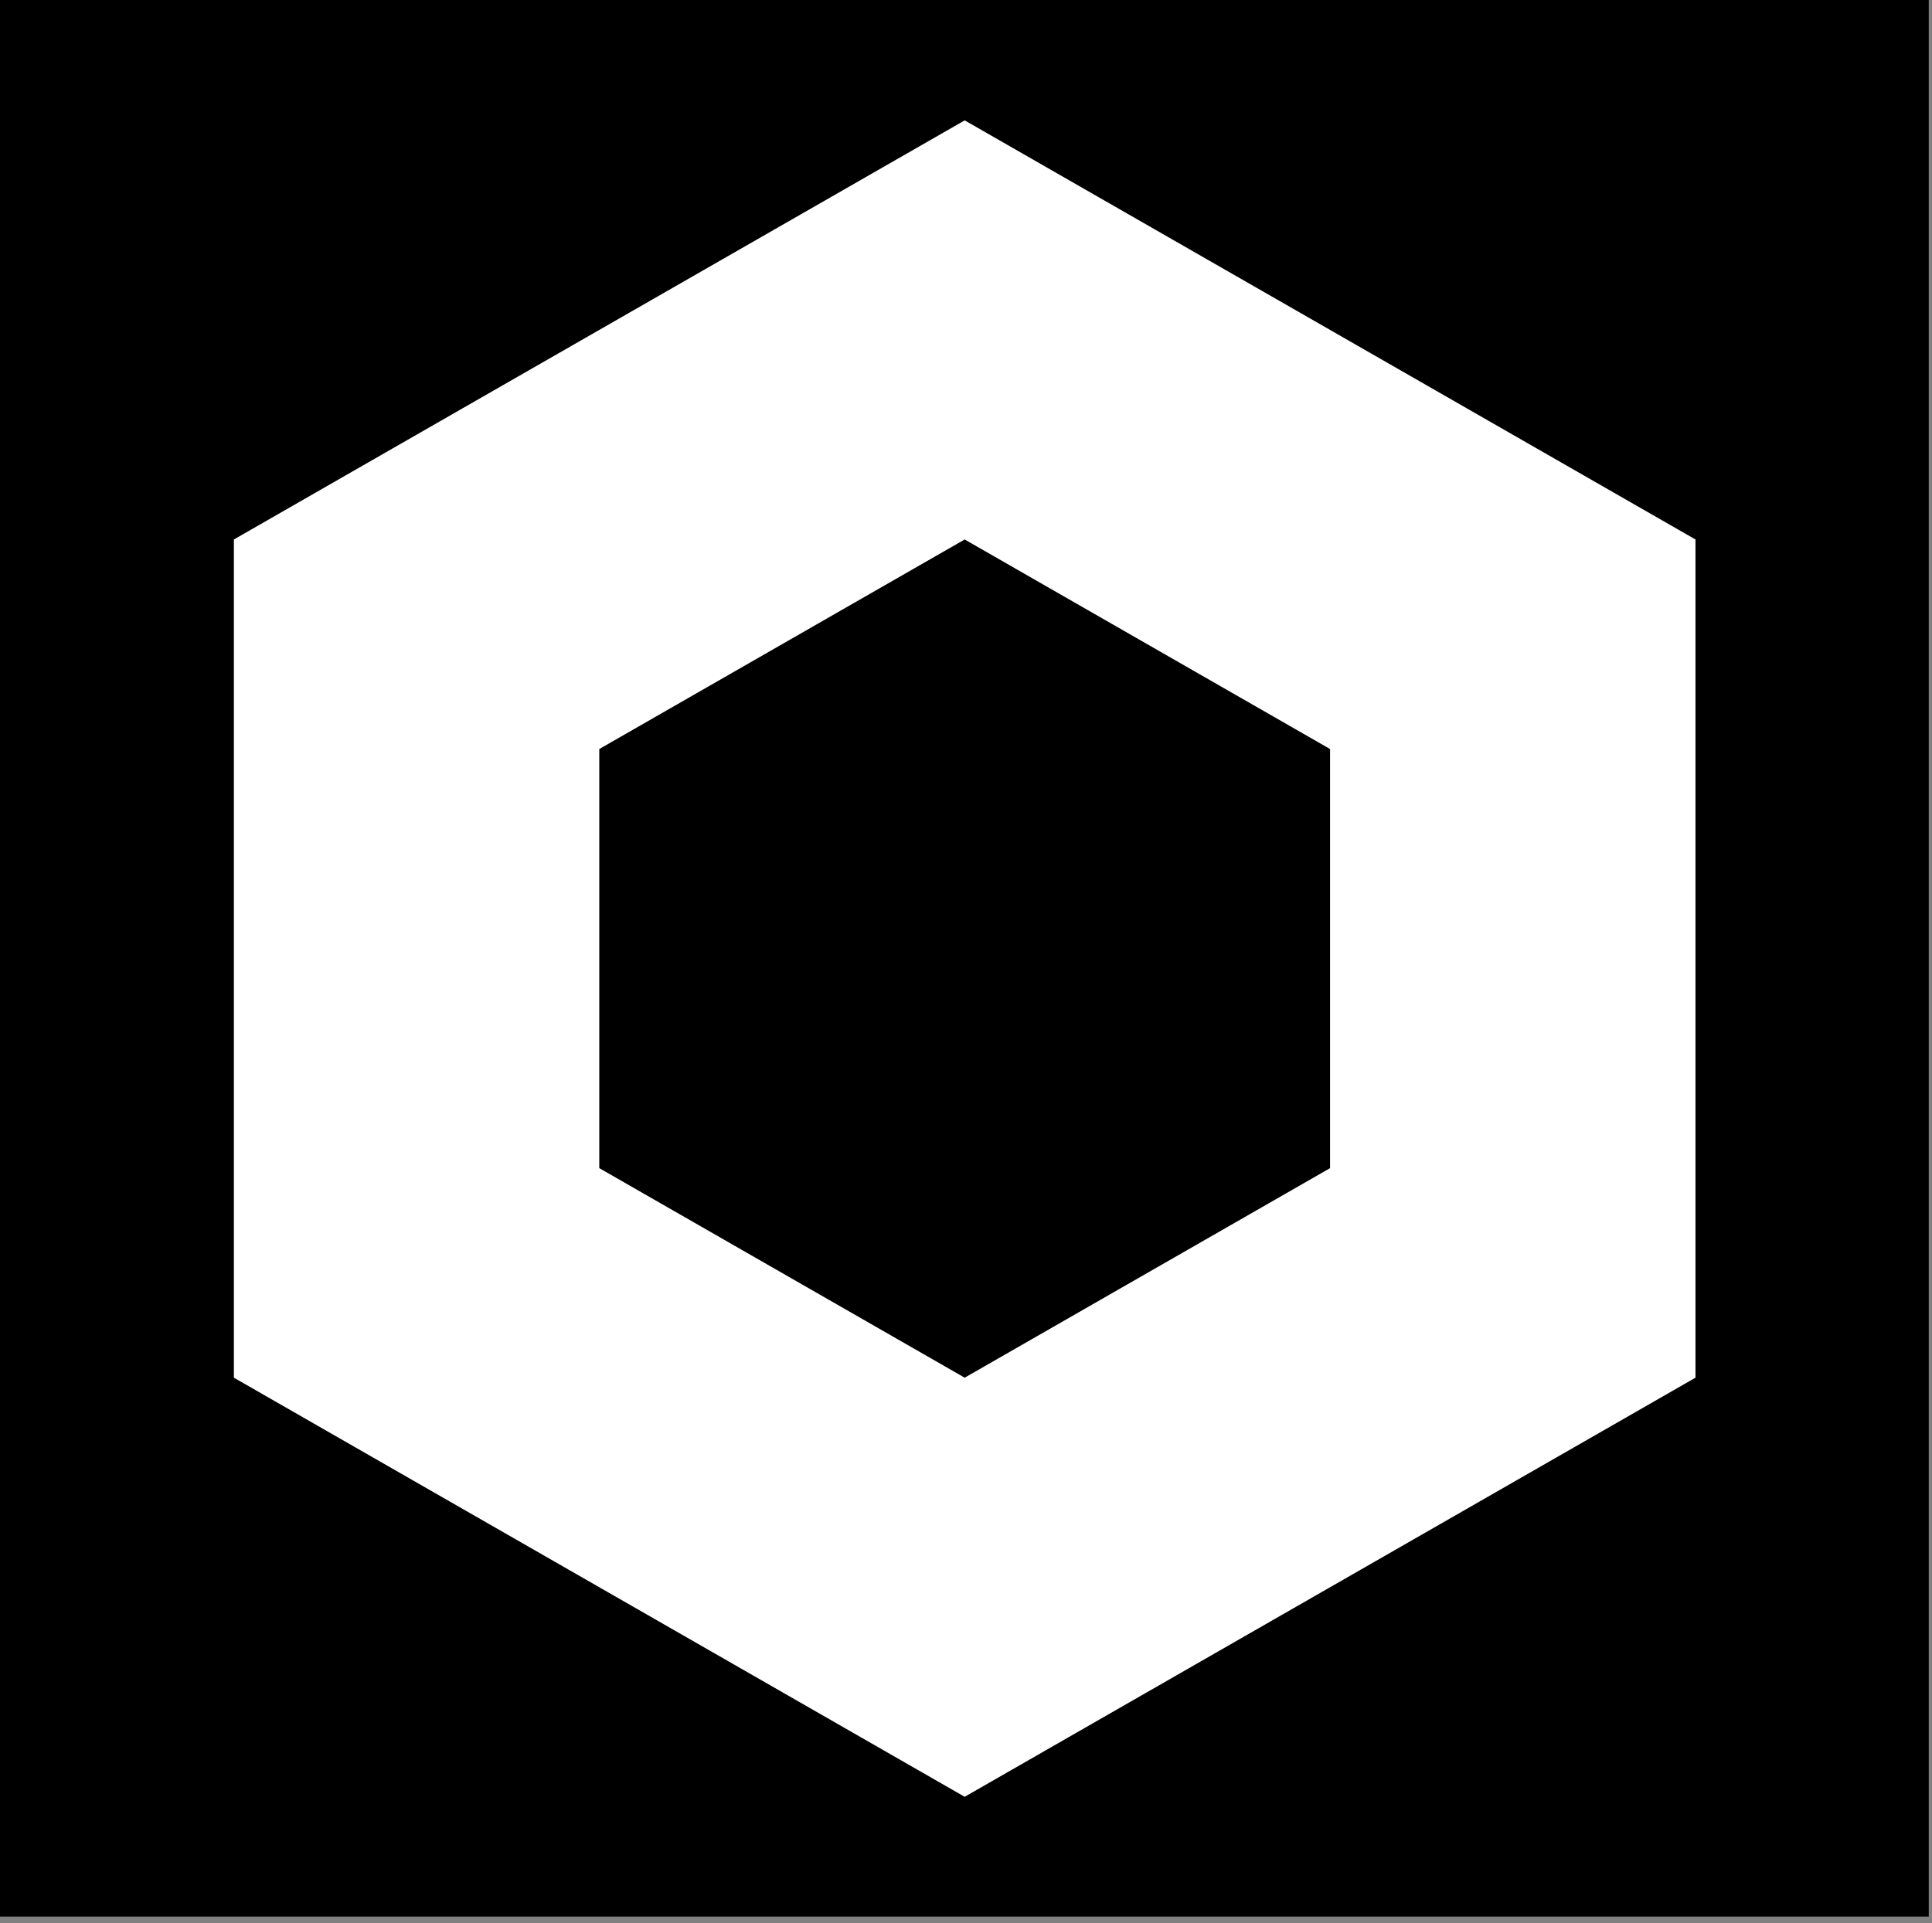 <?xml version="1.0" encoding="UTF-8" standalone="no"?>
<!DOCTYPE svg PUBLIC "-//W3C//DTD SVG 1.1//EN" "http://www.w3.org/Graphics/SVG/1.1/DTD/svg11.dtd">
<svg width="100%" height="100%" viewBox="0 0 238 237" version="1.1" xmlns="http://www.w3.org/2000/svg" xmlns:xlink="http://www.w3.org/1999/xlink" xml:space="preserve" xmlns:serif="http://www.serif.com/" style="fill-rule:evenodd;clip-rule:evenodd;stroke-linejoin:round;stroke-miterlimit:2;">
    <rect x="0" y="0" width="238" height="237" fill="#808080" stroke="none"/>
    <g id="figure_1">
        <g id="patch_1">
            <rect x="0" y="0" width="237.6" height="236.16" style="fill-rule:nonzero;"/>
        </g>
        <g id="axes_1" transform="matrix(1.863,0,0,1.863,-102.487,-101.866)">
            <g id="patch_2">
                <path d="M118.8,62.64L70.477,90.36L70.477,145.8L118.8,173.52L167.123,145.8L167.123,90.36L118.8,62.64" style="fill:white;fill-rule:nonzero;"/>
            </g>
            <g id="patch_3">
                <path d="M118.8,90.36L94.639,104.22L94.639,131.94L118.8,145.8L142.961,131.94L142.961,104.22L118.8,90.36" style="fill-rule:nonzero;"/>
            </g>
        </g>
    </g>
</svg>
